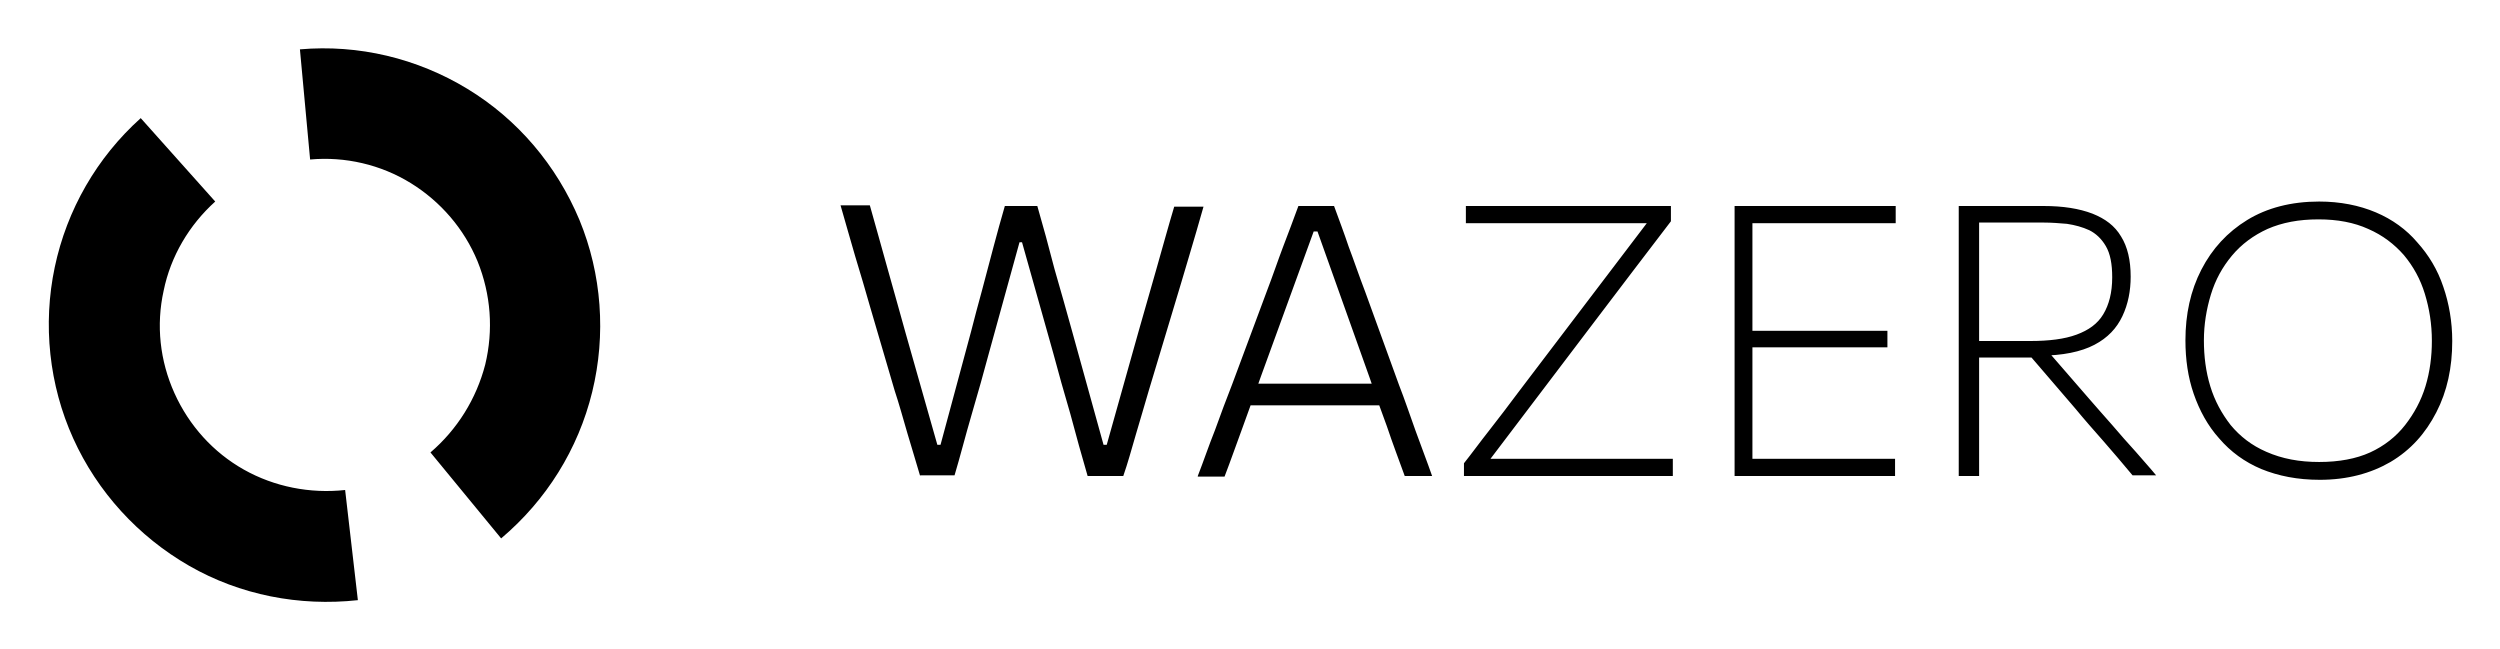 <svg xmlns="http://www.w3.org/2000/svg" role="img" viewBox="88.70 48.95 392.60 101.85"><title>Wazero logo</title><style>svg {enable-background:new 0 0 570 200}</style><g><path d="M233.2 123.7c-.6-2.1-1.3-4.3-2-6.7-.7-2.4-1.3-4.6-2-6.7l-3.9-13.3c-.7-2.4-1.4-4.9-2.3-7.8-.8-2.8-1.6-5.5-2.3-8h4.6c.9 3.1 1.8 6.5 2.8 10 1 3.5 1.9 6.8 2.8 10l5 17.6h.5l4.8-17.8c.5-2 1.1-4.2 1.7-6.4.6-2.3 1.2-4.5 1.8-6.8.6-2.3 1.2-4.4 1.8-6.5h5.1c.9 3.1 1.8 6.4 2.7 9.9 1 3.4 1.9 6.7 2.8 9.9l4.9 17.7h.5l5-17.8c.9-3.1 1.8-6.3 2.8-9.8 1-3.5 1.9-6.8 2.8-9.8h4.6c-.7 2.5-1.5 5.2-2.3 7.9-.8 2.8-1.6 5.3-2.3 7.7l-4 13.3c-.6 2.1-1.3 4.4-2 6.8-.7 2.4-1.3 4.6-2 6.6h-5.6c-.9-3.1-1.8-6.3-2.7-9.7-1-3.4-1.9-6.6-2.7-9.6l-4.9-17.4h-.4l-4.8 17.4c-.8 3-1.7 6.2-2.7 9.6s-1.8 6.6-2.7 9.6H233.2zM276.8 123.7c.9-2.3 1.7-4.7 2.7-7.2.9-2.5 1.8-4.9 2.7-7.2l5.4-14.5c1-2.6 1.8-5 2.6-7.1.8-2.1 1.6-4.2 2.4-6.4h5.6c.8 2.2 1.6 4.3 2.3 6.4.8 2.1 1.6 4.5 2.6 7.1l5.3 14.6c.9 2.3 1.7 4.7 2.6 7.2.9 2.5 1.8 4.8 2.6 7.1h-4.3c-.9-2.5-1.9-5.1-2.8-7.8-1-2.7-1.9-5.2-2.7-7.6l-8.2-23H295l-8.3 22.8c-.9 2.5-1.8 5.1-2.8 7.8-1 2.7-1.9 5.3-2.9 7.9H276.8zM284 112.6l.3-3.4h22.2l.2 3.4H284zM318.6 123.7v-2c1.2-1.5 2.5-3.3 4-5.2 1.5-1.9 3-3.9 4.5-5.9 1.5-2 2.9-3.8 4.1-5.4l17.1-22.5 1.3 1.3h-12.9c-2.7 0-5.5 0-8.5 0-3 0-6.1 0-9.3 0v-2.7h32.2v2.4c-2 2.6-3.9 5.1-5.8 7.6-1.9 2.5-3.8 5-5.7 7.5l-18.2 24-.8-1.8h11.8c1.9 0 4 0 6.3 0 2.3 0 4.6 0 6.8 0 2.2 0 4.2 0 5.9 0v2.7H318.6zM361.1 123.7c0-2.4 0-4.7 0-6.9 0-2.2 0-4.6 0-7.2V95.5c0-2.6 0-5 0-7.3s0-4.5 0-6.9h25.3v2.7c-2.1 0-4.3 0-6.7 0-2.4 0-5.1 0-8.4 0h-9l1.6-2.3c0 2.4 0 4.7 0 6.9s0 4.6 0 7.2v13.4c0 2.6 0 5 0 7.2 0 2.2 0 4.5 0 6.9l-1.5-2.3h9.2c2.7 0 5.3 0 7.7 0 2.4 0 4.7 0 7 0v2.7H361.1zM363.4 103.5v-2.6h8.5c2.8 0 5.2 0 7.3 0 2 0 4 0 5.9 0v2.6c-2 0-4.1 0-6.1 0-2 0-4.4 0-7.2 0H363.4zM396.3 123.7c0-2.4 0-4.7 0-6.9 0-2.2 0-4.6 0-7.2V95.5c0-2.6 0-5 0-7.3s0-4.5 0-6.9c1.1 0 2.3 0 3.6 0 1.3 0 2.8 0 4.4 0s3.4 0 5.3 0c3.1 0 5.6.4 7.7 1.2 2 .8 3.5 1.9 4.5 3.6 1 1.6 1.5 3.7 1.5 6.3 0 2.2-.4 4.3-1.3 6.2-.9 1.9-2.3 3.4-4.4 4.5-2.1 1.1-5 1.7-8.6 1.7l.6-1.5 7.2 8.3c1.1 1.3 2.3 2.6 3.6 4.1 1.2 1.4 2.5 2.9 3.7 4.2 1.2 1.4 2.3 2.6 3.2 3.7h-3.7c-1.6-1.9-3.1-3.7-4.6-5.4-1.5-1.7-3-3.4-4.4-5.1l-7.9-9.2 1.9 1.2h-9.7v-2.6h8.6c3 0 5.4-.3 7.3-1 1.9-.7 3.3-1.7 4.2-3.2.9-1.5 1.4-3.4 1.4-5.8 0-2.1-.3-3.7-1-4.9-.7-1.2-1.6-2-2.6-2.5-1.1-.5-2.2-.8-3.5-1-1.2-.1-2.4-.2-3.6-.2h-12l1.8-2.3c0 2.4 0 4.7 0 7 0 2.2 0 4.6 0 7.2v13.8c0 2.6 0 5 0 7.2 0 2.2 0 4.5 0 6.9H396.3zM453 124.3c-3.5 0-6.5-.6-9.2-1.7-2.6-1.1-4.8-2.7-6.6-4.8-1.8-2-3.1-4.4-4-7-.9-2.6-1.3-5.4-1.3-8.4 0-4.1.8-7.8 2.5-11.1 1.7-3.3 4.1-5.9 7.2-7.8 3.1-1.9 6.9-2.9 11.3-2.9 3.3 0 6.3.6 8.9 1.7 2.6 1.1 4.8 2.7 6.5 4.7 1.8 2 3.2 4.3 4.1 7 .9 2.6 1.4 5.5 1.4 8.5 0 4.2-.8 7.9-2.5 11.2-1.7 3.3-4 5.9-7.2 7.8C461 123.3 457.3 124.3 453 124.3zM452.9 121.5c3.1 0 5.8-.5 8-1.5 2.2-1 4.1-2.5 5.5-4.3 1.4-1.8 2.5-3.8 3.2-6.1.7-2.3 1-4.7 1-7.1 0-2.7-.4-5.1-1.1-7.4-.7-2.3-1.8-4.3-3.3-6.1-1.5-1.7-3.3-3.1-5.6-4.1-2.2-1-4.8-1.5-7.8-1.5-3.1 0-5.7.5-8 1.5-2.2 1-4.1 2.4-5.6 4.2-1.5 1.8-2.6 3.8-3.3 6.1-.7 2.3-1.1 4.7-1.1 7.2 0 2.5.3 4.9 1 7.2.7 2.3 1.8 4.3 3.2 6.1 1.5 1.8 3.3 3.2 5.6 4.2C447.1 121 449.8 121.5 452.9 121.5zM135.8 56.7c9.2-.8 18.4 1.4 26.3 6.2 7.9 4.8 14 12 17.6 20.6 3.5 8.5 4.2 18 2 27-2.2 9-7.2 17-14.3 23L156.3 120c4.2-3.6 7.2-8.4 8.6-13.8 1.3-5.4.9-11-1.2-16.2-2.1-5.1-5.8-9.4-10.5-12.3-4.7-2.9-10.3-4.2-15.8-3.7L135.8 56.7zM110.8 67.5c-6.9 6.2-11.6 14.4-13.5 23.4-1.9 9-.9 18.5 2.9 26.9s10.2 15.4 18.2 20c8 4.6 17.3 6.4 26.5 5.4l-2-17.3c-5.5.6-11.1-.5-15.9-3.2-4.8-2.7-8.6-6.9-10.9-12-2.3-5.1-2.9-10.7-1.7-16.1 1.1-5.4 4-10.3 8.1-14L110.8 67.5z"/></g></svg>